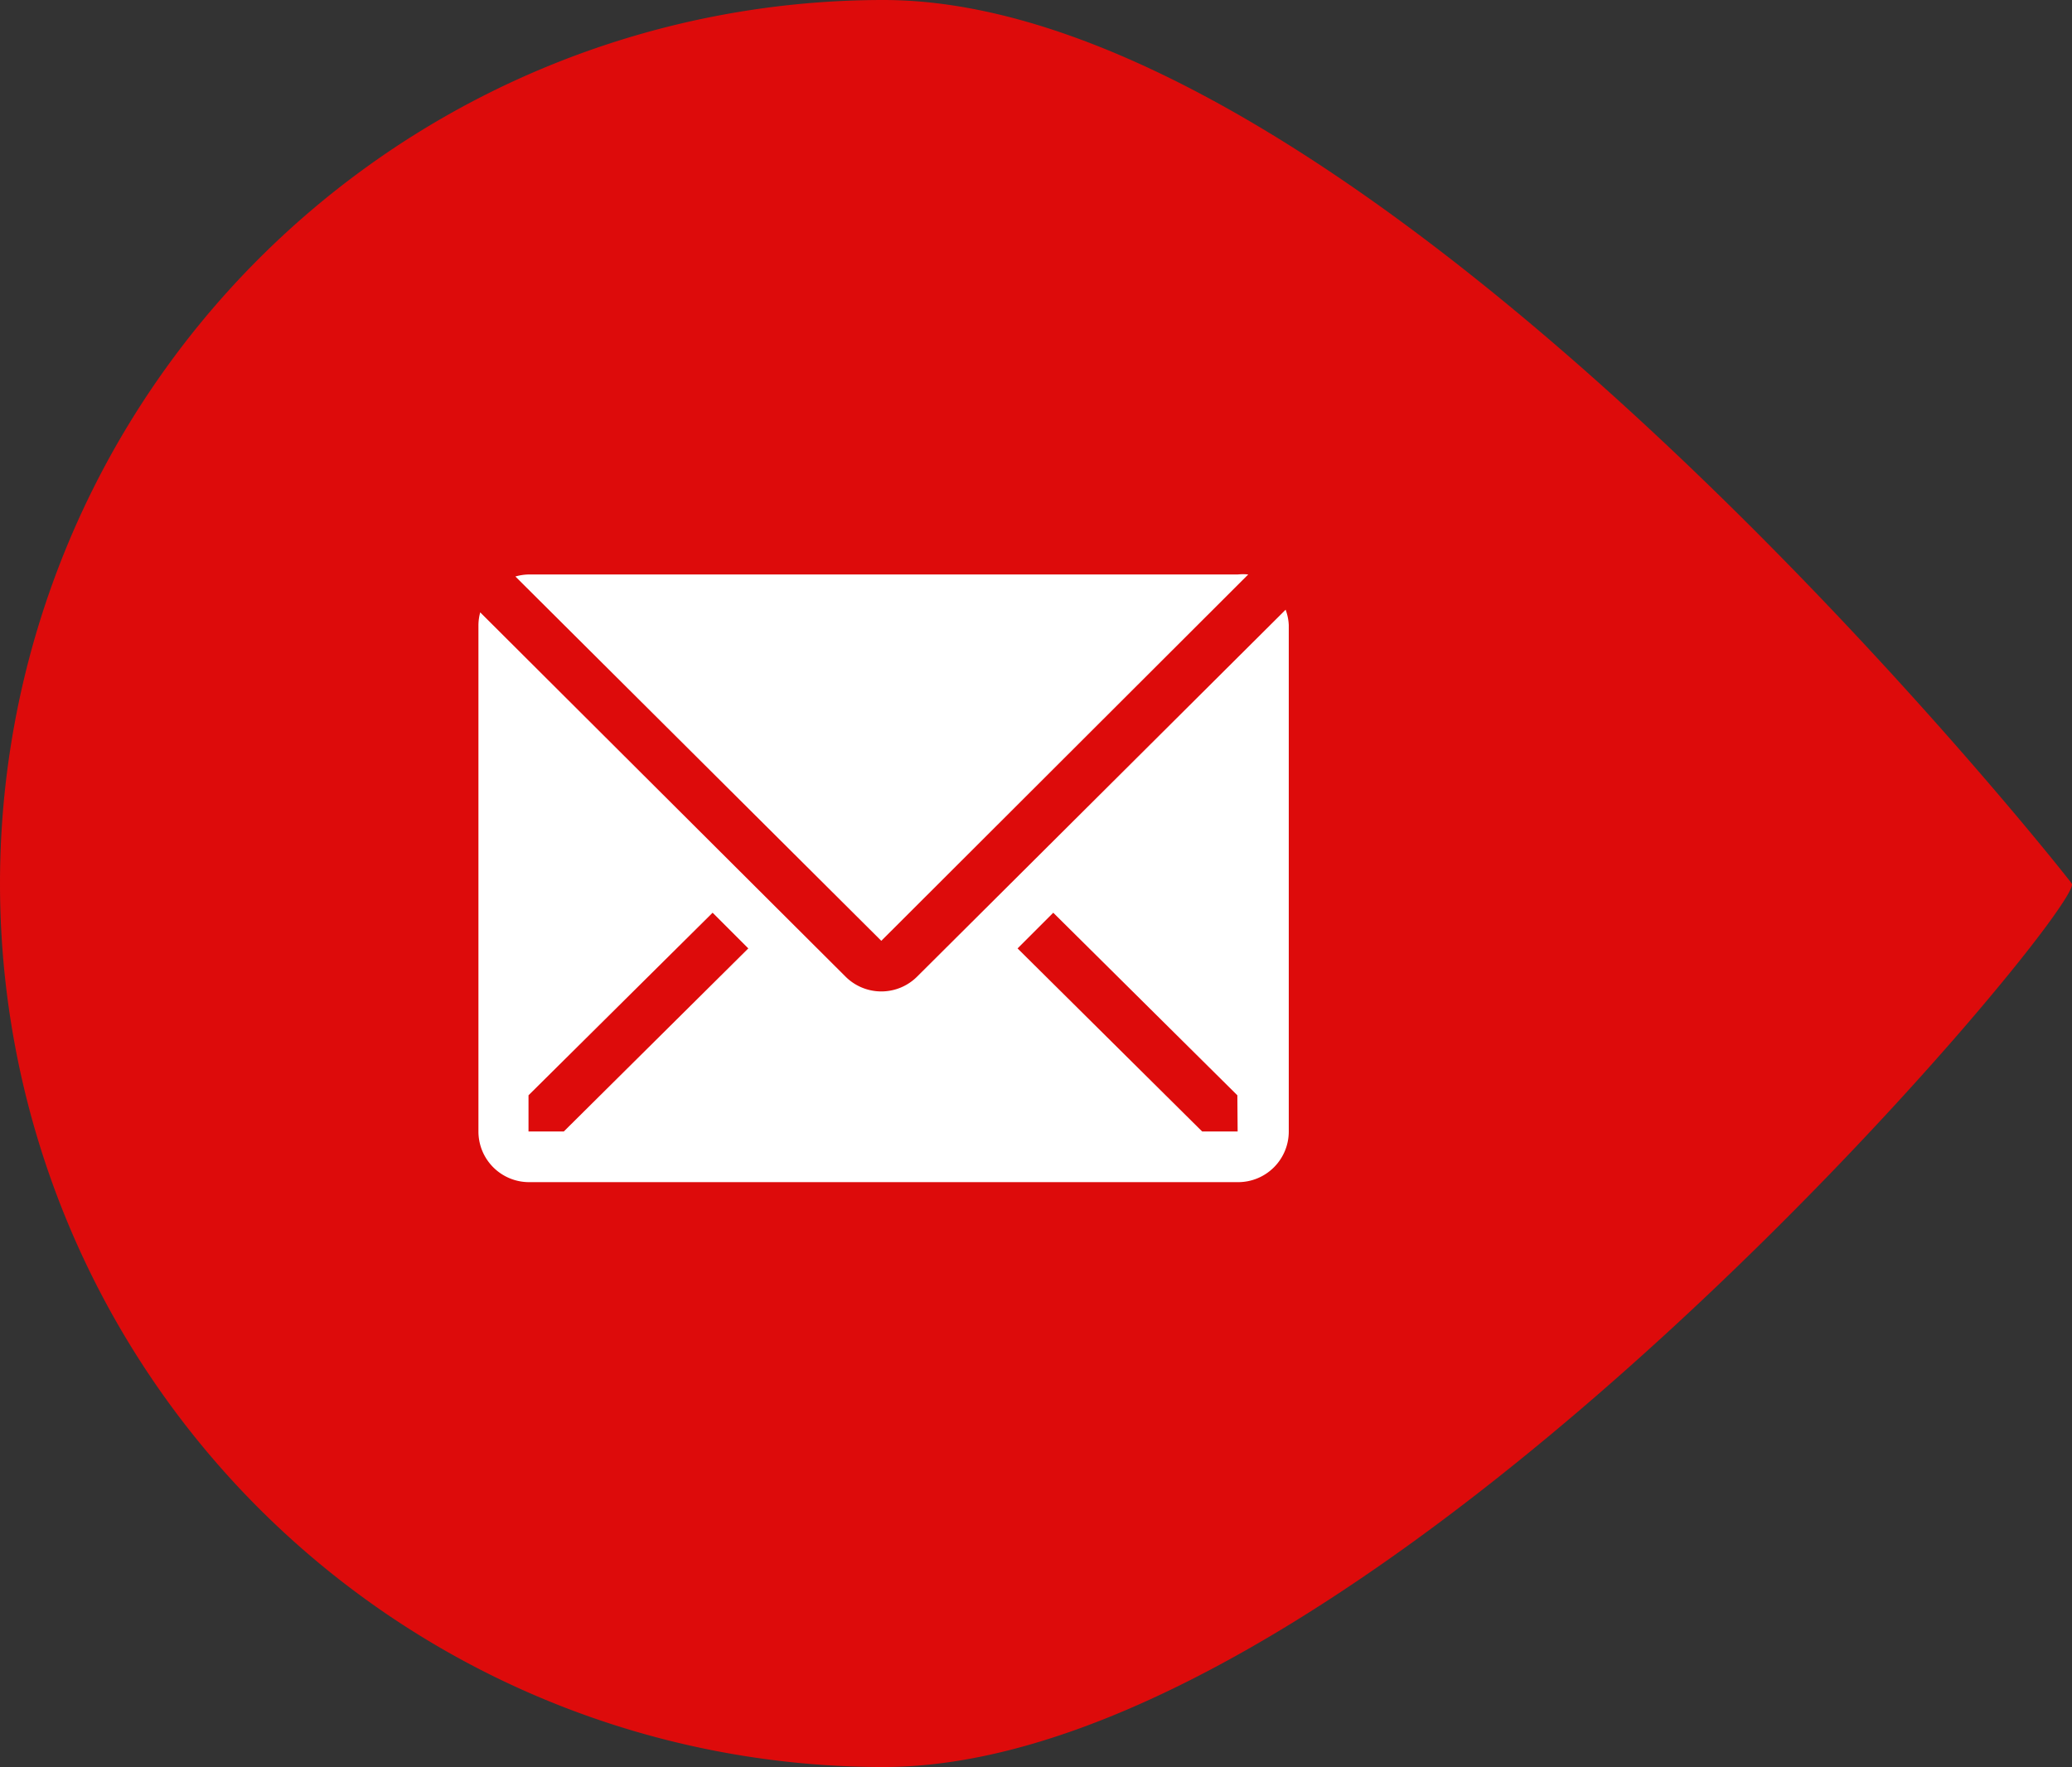 <svg xmlns="http://www.w3.org/2000/svg" width="64.962" height="55.402" viewBox="0 0 64.962 55.402"><rect x="0" y="0" width="64.962" height="55.402" fill="#333333" stroke="none"/><g transform="translate(-246 -7544)"><path d="M27.7,0C43,0,64.458,27.034,64.954,27.7S43,55.4,27.7,55.4A27.7,27.7,0,1,1,27.7,0Z" transform="translate(246 7544)" fill="#dd0b0b"/><g transform="translate(259.07 7556.011)"><path d="M26.366,6a1.588,1.588,0,0,0-.326,0H3.811a1.588,1.588,0,0,0-.421.064L14.862,17.486Z" transform="translate(-0.301)" fill="#fff"/><path d="M27.241,7.39,15.681,18.9a1.588,1.588,0,0,1-2.239,0L1.986,7.477a1.588,1.588,0,0,0-.056.4V23.753a1.588,1.588,0,0,0,1.588,1.588h22.23a1.588,1.588,0,0,0,1.588-1.588V7.874a1.588,1.588,0,0,0-.1-.484ZM4.606,23.753H3.5V22.618l5.772-5.724,1.119,1.119Zm21.127,0H24.621l-5.788-5.74,1.119-1.119,5.772,5.724Z" transform="translate(0 -0.289)" fill="#fff"/></g></g></svg>